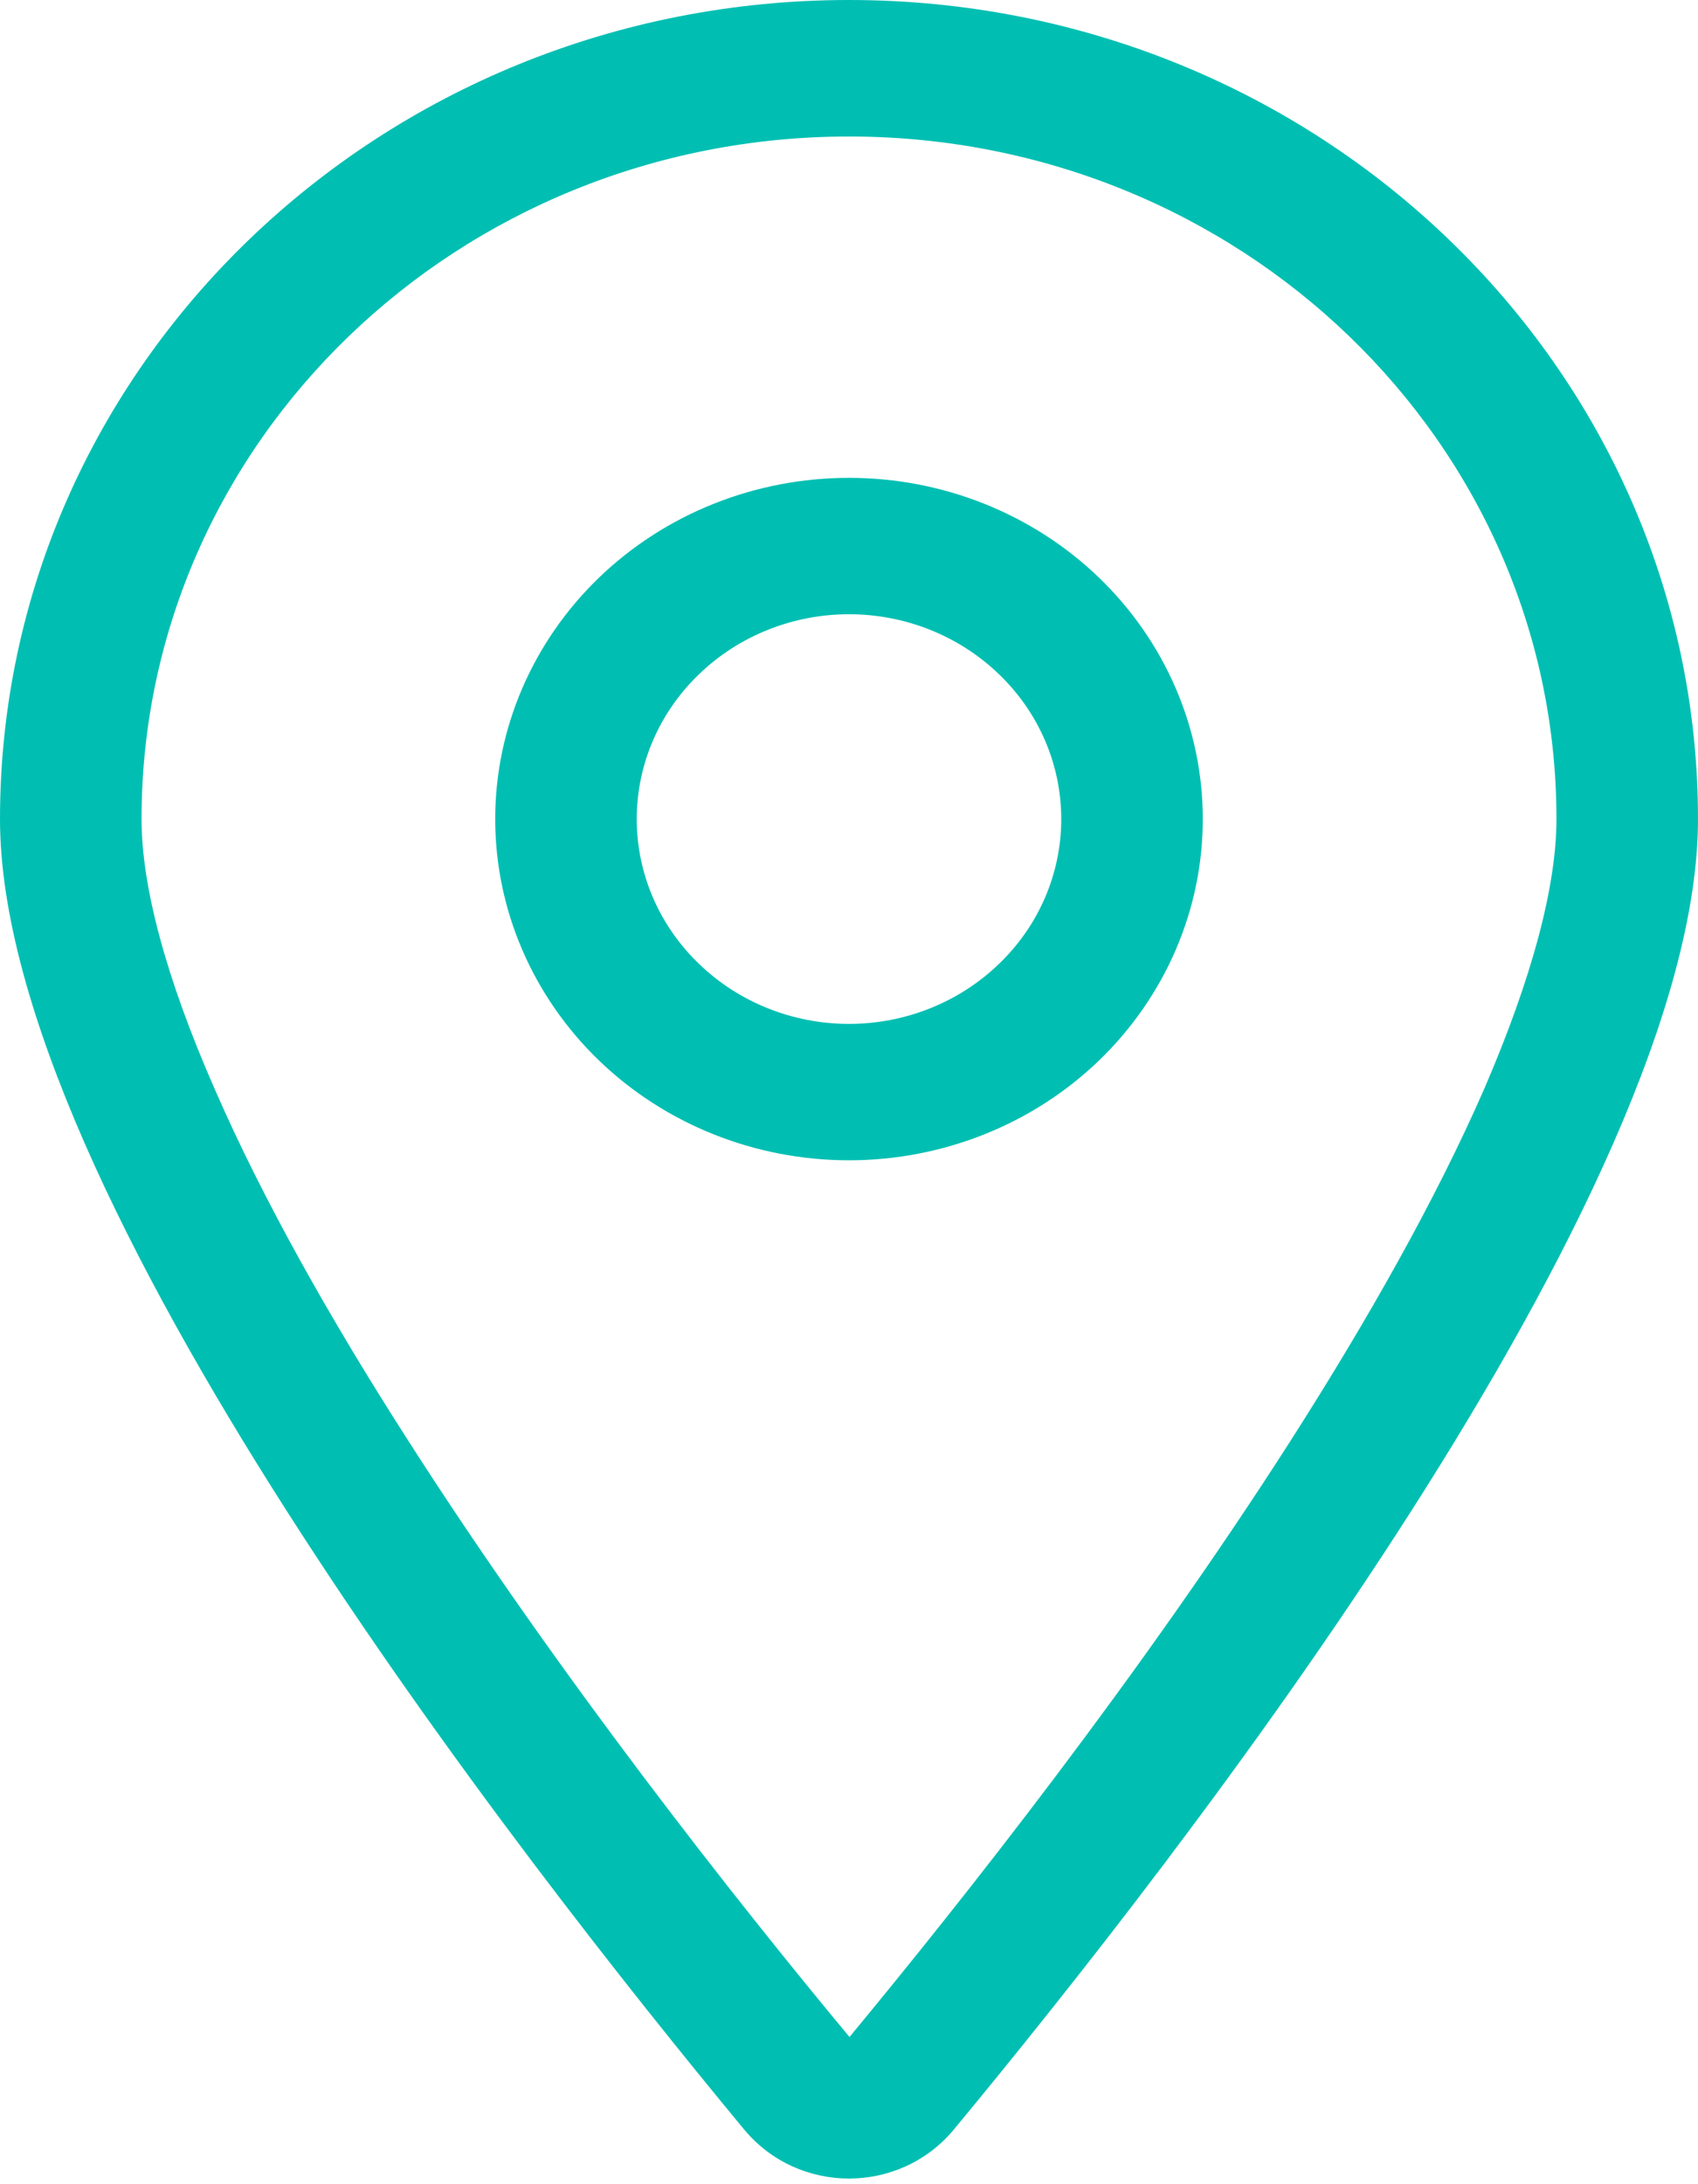 <?xml version="1.0" encoding="UTF-8"?>
<svg xmlns="http://www.w3.org/2000/svg" width="14" height="18" viewBox="0 0 14 18" fill="none">
    <path d="M12.833 6.75C12.833 3.642 10.223 1.125 7 1.125C3.777 1.125 1.167 3.642 1.167 6.75C1.167 7.298 1.364 8.051 1.772 8.979C2.169 9.889 2.727 10.877 3.361 11.865C4.605 13.809 6.074 15.669 7.004 16.787C7.93 15.669 9.403 13.809 10.646 11.865C11.277 10.877 11.838 9.886 12.235 8.979C12.636 8.051 12.833 7.298 12.833 6.75ZM14 6.75C14 9.823 9.734 15.293 7.864 17.55C7.416 18.088 6.584 18.088 6.136 17.55C4.266 15.293 0 9.823 0 6.75C0 3.023 3.135 0 7 0C10.865 0 14 3.023 14 6.75ZM5.25 6.75C5.25 7.198 5.434 7.627 5.763 7.943C6.091 8.26 6.536 8.438 7 8.438C7.464 8.438 7.909 8.26 8.237 7.943C8.566 7.627 8.75 7.198 8.75 6.75C8.75 6.302 8.566 5.873 8.237 5.557C7.909 5.24 7.464 5.062 7 5.062C6.536 5.062 6.091 5.24 5.763 5.557C5.434 5.873 5.25 6.302 5.25 6.75ZM7 9.562C6.226 9.562 5.485 9.266 4.938 8.739C4.391 8.211 4.083 7.496 4.083 6.75C4.083 6.004 4.391 5.289 4.938 4.761C5.485 4.234 6.226 3.938 7 3.938C7.774 3.938 8.515 4.234 9.062 4.761C9.609 5.289 9.917 6.004 9.917 6.75C9.917 7.496 9.609 8.211 9.062 8.739C8.515 9.266 7.774 9.562 7 9.562Z" fill="#00BFB2"/>
</svg>
